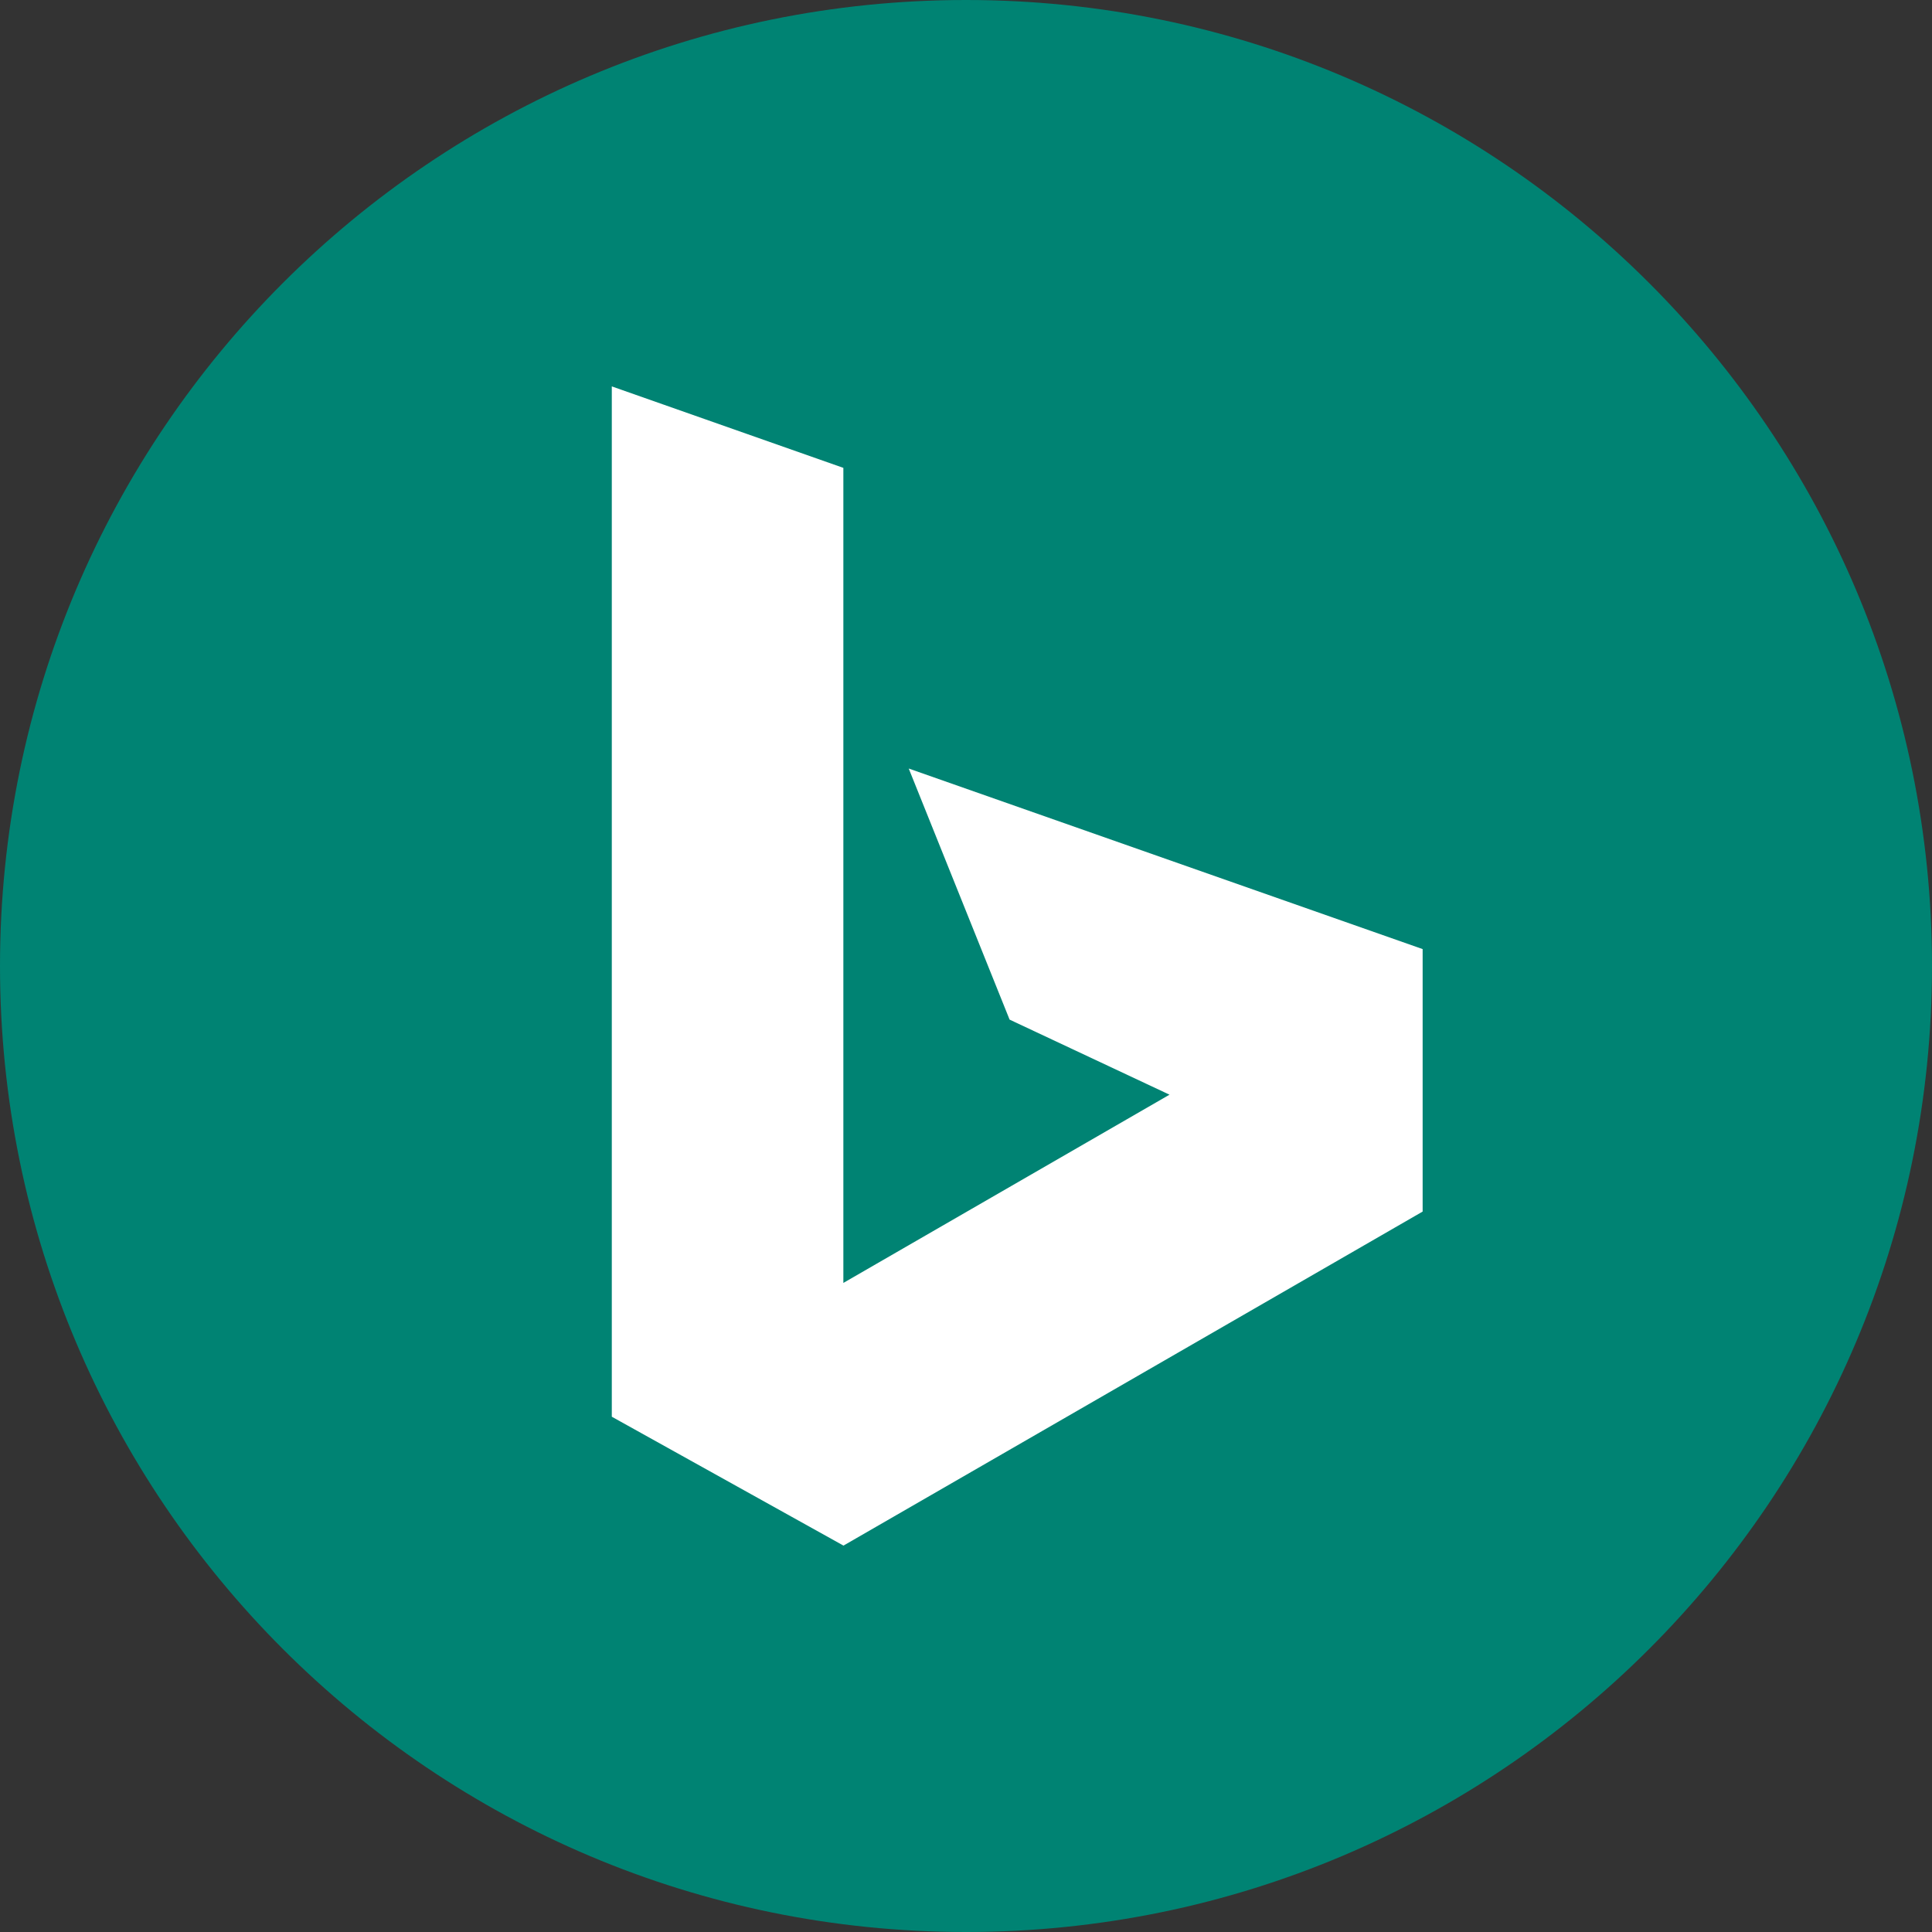 <?xml version="1.0" standalone="no"?><!DOCTYPE svg PUBLIC "-//W3C//DTD SVG 1.1//EN" "http://www.w3.org/Graphics/SVG/1.1/DTD/svg11.dtd"><svg t="1632461669100" class="icon" viewBox="0 0 1024 1024" version="1.1" xmlns="http://www.w3.org/2000/svg" p-id="13254" xmlns:xlink="http://www.w3.org/1999/xlink" width="200" height="200"><rect x="0" y="0" width="1024" height="1024" fill="#333333" stroke="none"/><defs><style type="text/css"></style></defs><path d="M512 1024c282.773 0 512-229.227 512-512S794.773 0 512 0 0 229.227 0 512s229.227 512 512 512z" fill="#008373" p-id="13255"></path><path d="M324.267 204.8l122.731 43.179v432l172.864-99.776-84.757-39.787-53.461-133.077 272.384 95.701v139.115L447.061 819.2 324.267 750.891z" fill="#FFFFFF" p-id="13256"></path></svg>